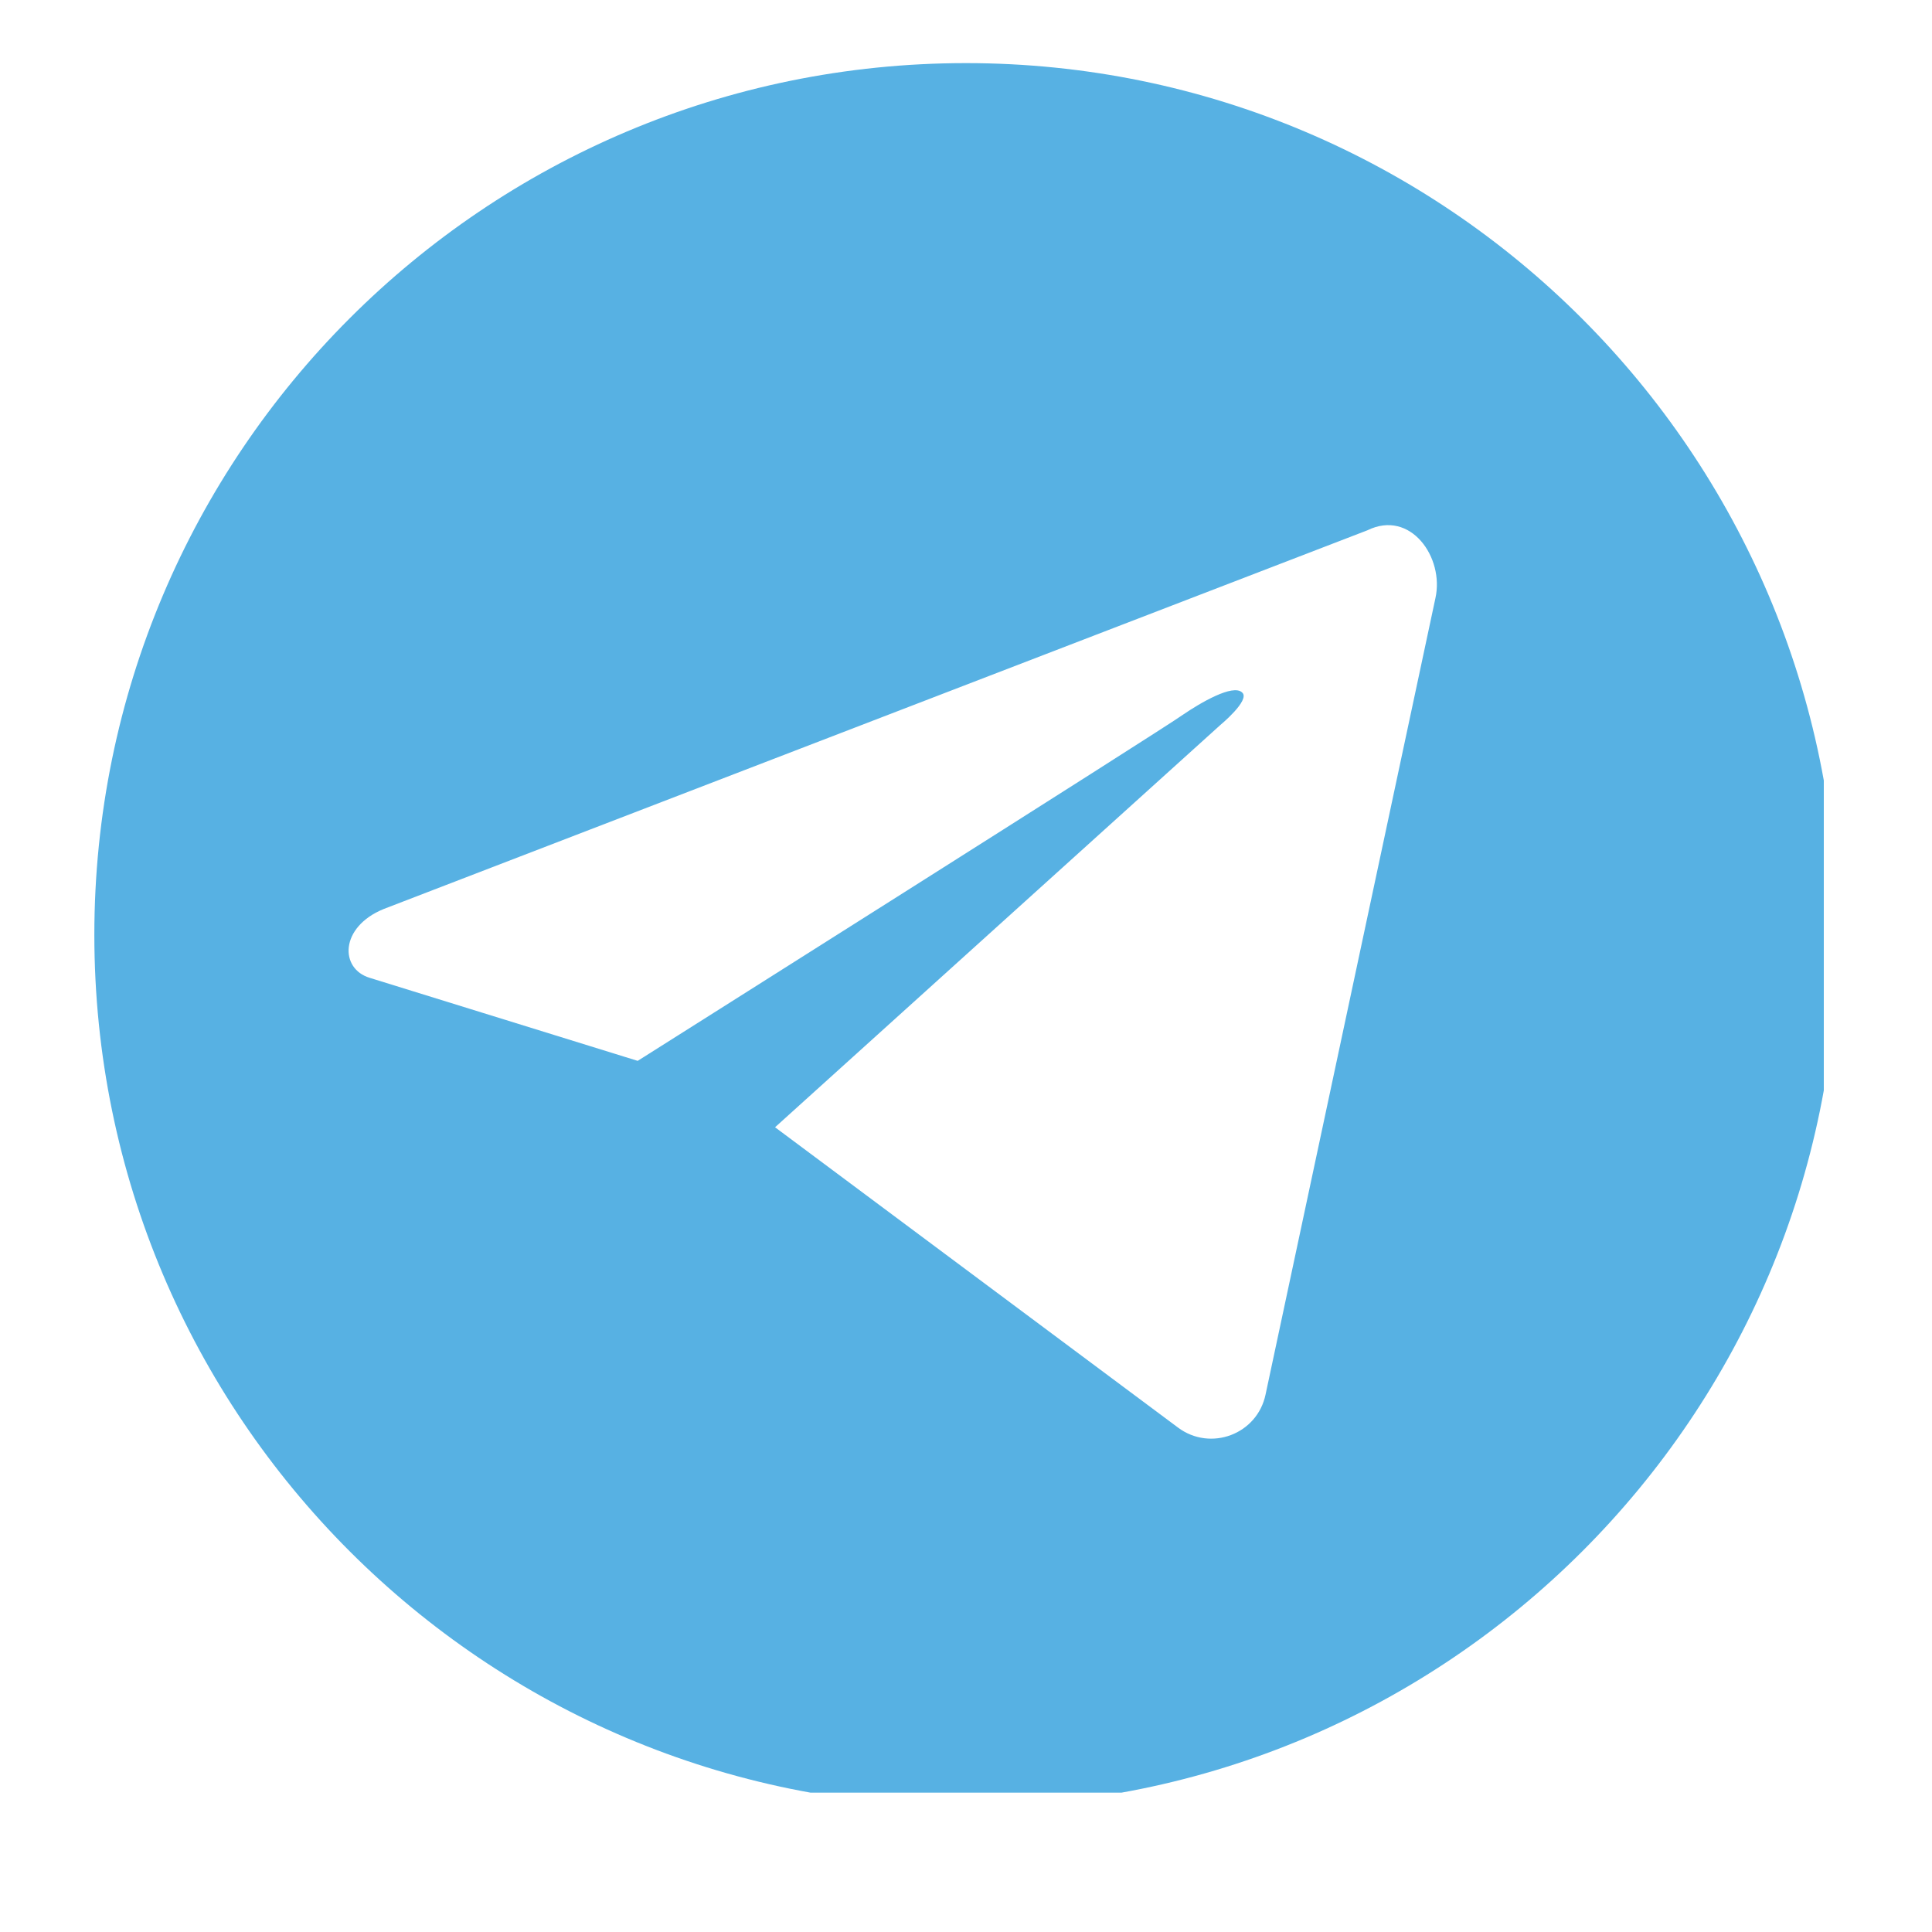 <svg xmlns="http://www.w3.org/2000/svg" xmlns:xlink="http://www.w3.org/1999/xlink" width="40" zoomAndPan="magnify" viewBox="0 0 30 30" height="40" preserveAspectRatio="xMidYMid meet" version="1.0"><defs><clipPath id="7f097abad2"><path d="M 1.465 0.98 L 28.32 0.98 L 28.32 27.836 L 1.465 27.836 Z M 1.465 0.98 " clip-rule="nonzero"/></clipPath></defs><g clip-path="url(#7f097abad2)"><path fill="#57b1e3" d="M 15 0.98 C 7.523 0.98 1.465 7.039 1.465 14.516 C 1.465 21.992 7.523 28.051 15 28.051 C 22.477 28.051 28.535 21.992 28.535 14.516 C 28.523 7.039 22.465 0.98 15 0.98 Z M 22.289 9.289 L 19.652 21.652 C 19.523 22.273 18.797 22.543 18.293 22.168 L 12.035 17.504 L 18.949 11.258 C 18.949 11.258 19.418 10.871 19.289 10.754 C 19.148 10.613 18.633 10.918 18.375 11.094 C 18.105 11.293 9.902 16.473 9.902 16.473 L 5.742 15.184 C 5.273 15.043 5.273 14.398 5.953 14.117 L 21.234 8.234 C 21.902 7.906 22.43 8.656 22.289 9.289 Z M 22.289 9.289 " fill-opacity="1" fill-rule="nonzero"/></g></svg>